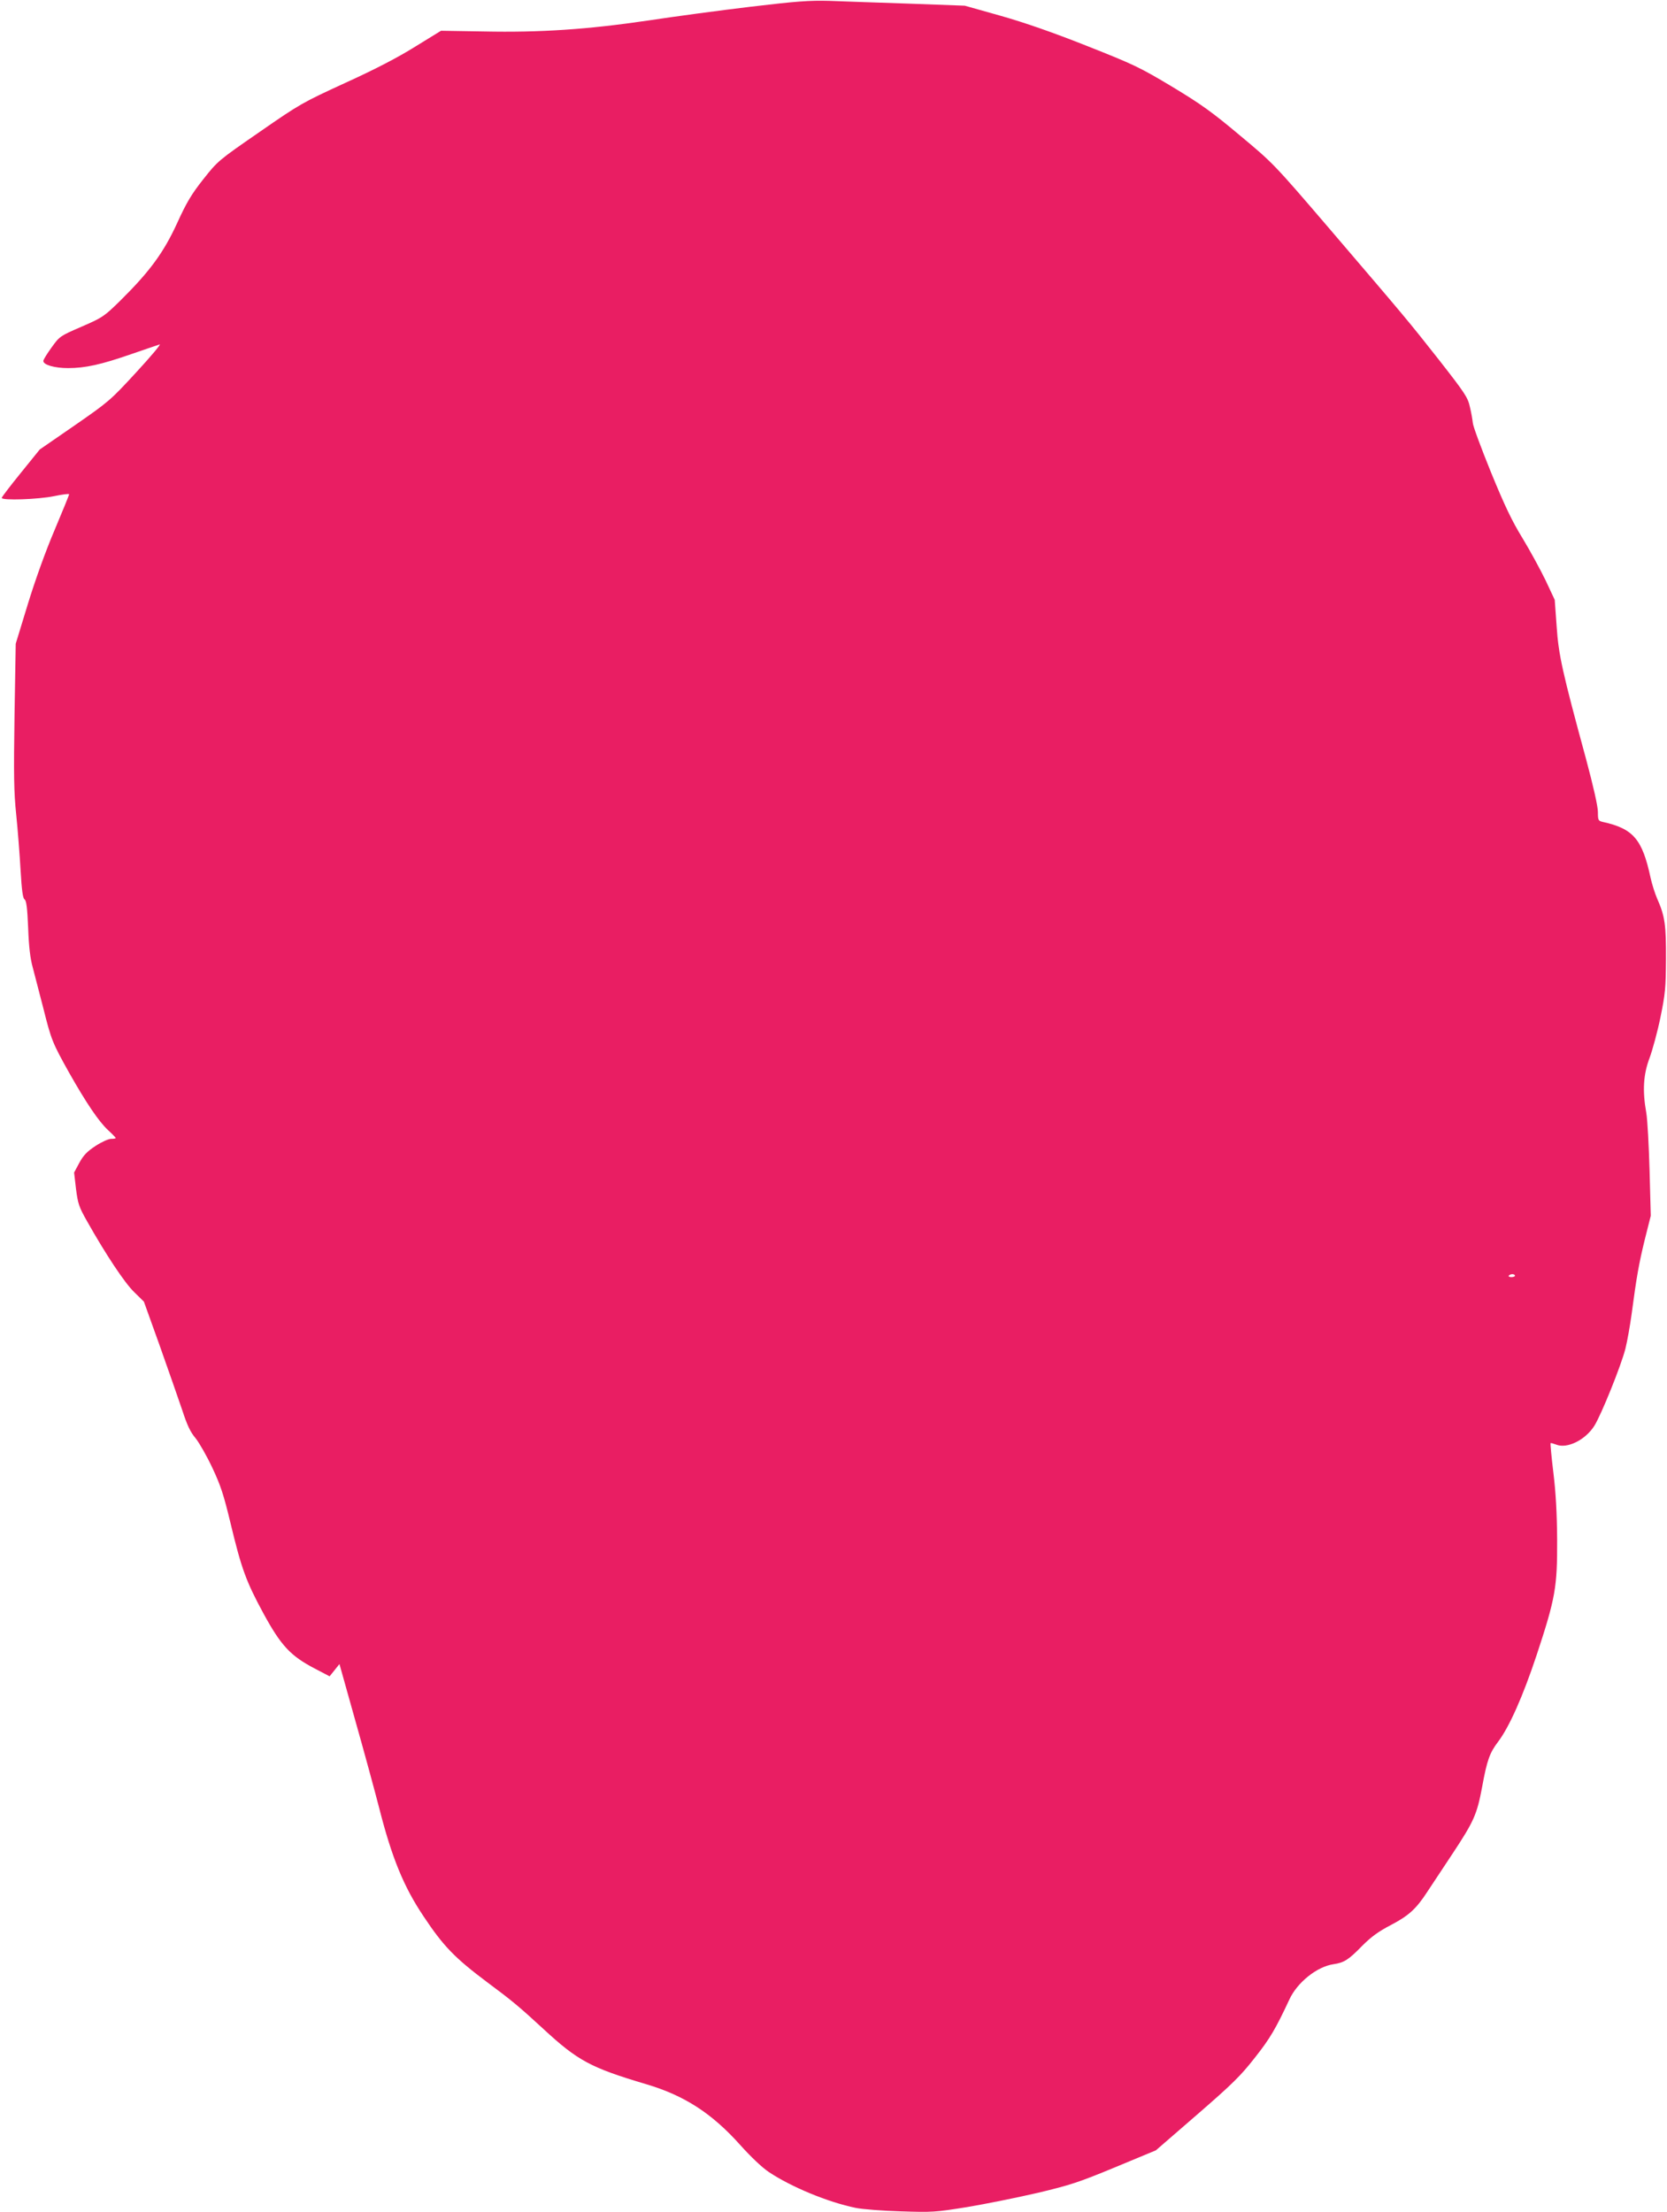 <?xml version="1.0" standalone="no"?>
<!DOCTYPE svg PUBLIC "-//W3C//DTD SVG 20010904//EN"
 "http://www.w3.org/TR/2001/REC-SVG-20010904/DTD/svg10.dtd">
<svg version="1.0" xmlns="http://www.w3.org/2000/svg"
 width="965pt" height="1280pt" viewBox="0 0 965 1280"
 preserveAspectRatio="xMidYMid meet">
<g transform="translate(0,1280) scale(0.1,-0.1)"
fill="#e91e63" stroke="none">
<path d="M4345 12761 c-176 -21 -444 -57 -595 -80 -347 -51 -622 -70 -951 -63
l-246 4 -148 -91 c-99 -62 -231 -131 -405 -210 -250 -115 -263 -122 -498 -285
-239 -165 -242 -168 -325 -273 -68 -86 -97 -134 -152 -255 -78 -170 -159 -280
-329 -448 -93 -91 -101 -97 -223 -150 -125 -54 -128 -56 -174 -120 -26 -36
-48 -71 -48 -78 -2 -23 65 -42 143 -42 99 0 191 20 366 81 80 27 154 53 164
56 11 4 -50 -69 -135 -161 -150 -163 -160 -171 -356 -307 l-203 -140 -110
-136 c-60 -74 -110 -139 -110 -144 0 -16 211 -9 303 10 48 10 87 15 87 11 0
-5 -38 -98 -84 -207 -52 -122 -112 -289 -155 -429 l-70 -229 -7 -415 c-5 -344
-4 -442 10 -575 9 -88 20 -232 25 -319 7 -119 13 -163 23 -170 11 -8 16 -49
21 -166 4 -109 12 -177 27 -230 11 -41 38 -147 61 -235 46 -184 53 -200 149
-372 99 -175 172 -283 225 -332 25 -23 45 -44 45 -46 0 -3 -12 -5 -27 -5 -15
0 -55 -18 -90 -41 -49 -32 -70 -54 -94 -98 l-30 -56 11 -95 c11 -85 17 -104
63 -185 108 -192 220 -361 275 -413 l55 -54 92 -256 c50 -142 109 -309 130
-372 28 -86 47 -127 77 -162 21 -26 65 -103 97 -171 49 -104 66 -157 106 -323
63 -262 89 -334 191 -522 101 -185 156 -244 296 -317 l86 -45 29 36 28 35 92
-328 c51 -180 113 -408 138 -505 73 -287 142 -456 257 -627 115 -173 180 -240
368 -381 143 -106 186 -142 325 -270 200 -185 275 -225 595 -320 223 -66 381
-169 545 -352 59 -66 126 -130 165 -156 130 -87 343 -175 504 -208 39 -8 157
-17 261 -20 181 -6 199 -5 385 25 107 18 290 55 407 82 189 45 238 61 448 148
l236 98 239 207 c204 177 252 224 334 329 88 111 121 168 200 337 45 98 159
190 255 204 62 9 88 26 165 105 53 53 93 83 168 122 103 54 146 93 211 193 19
28 84 127 145 219 125 189 142 228 172 388 28 154 44 197 92 260 65 86 143
261 223 501 109 330 120 393 119 668 -1 156 -8 276 -22 390 -11 91 -18 167
-16 169 2 2 16 -2 32 -8 63 -26 169 26 221 108 40 63 155 348 180 446 11 44
27 134 36 200 28 213 43 297 77 435 l34 135 -7 261 c-4 143 -12 294 -19 335
-23 128 -17 222 19 317 17 46 46 152 63 235 28 137 31 170 32 337 1 197 -6
249 -51 350 -13 30 -30 84 -38 120 -48 224 -100 285 -277 324 -26 6 -28 10
-28 57 0 32 -26 148 -69 308 -137 503 -159 602 -170 768 l-11 152 -53 113
c-30 62 -90 172 -133 243 -62 101 -103 187 -183 382 -56 138 -104 267 -105
285 -2 19 -9 61 -17 93 -12 55 -27 78 -177 270 -183 232 -184 233 -639 765
-319 372 -323 376 -515 536 -162 136 -225 181 -394 283 -187 112 -221 128
-494 236 -194 77 -361 135 -499 174 l-206 58 -325 12 c-179 6 -386 13 -460 16
-113 3 -186 -2 -455 -34z m4425 -7343 c0 -4 -9 -8 -21 -8 -11 0 -18 4 -15 8 3
5 12 9 21 9 8 0 15 -4 15 -9z"/>
</g>
</svg>
